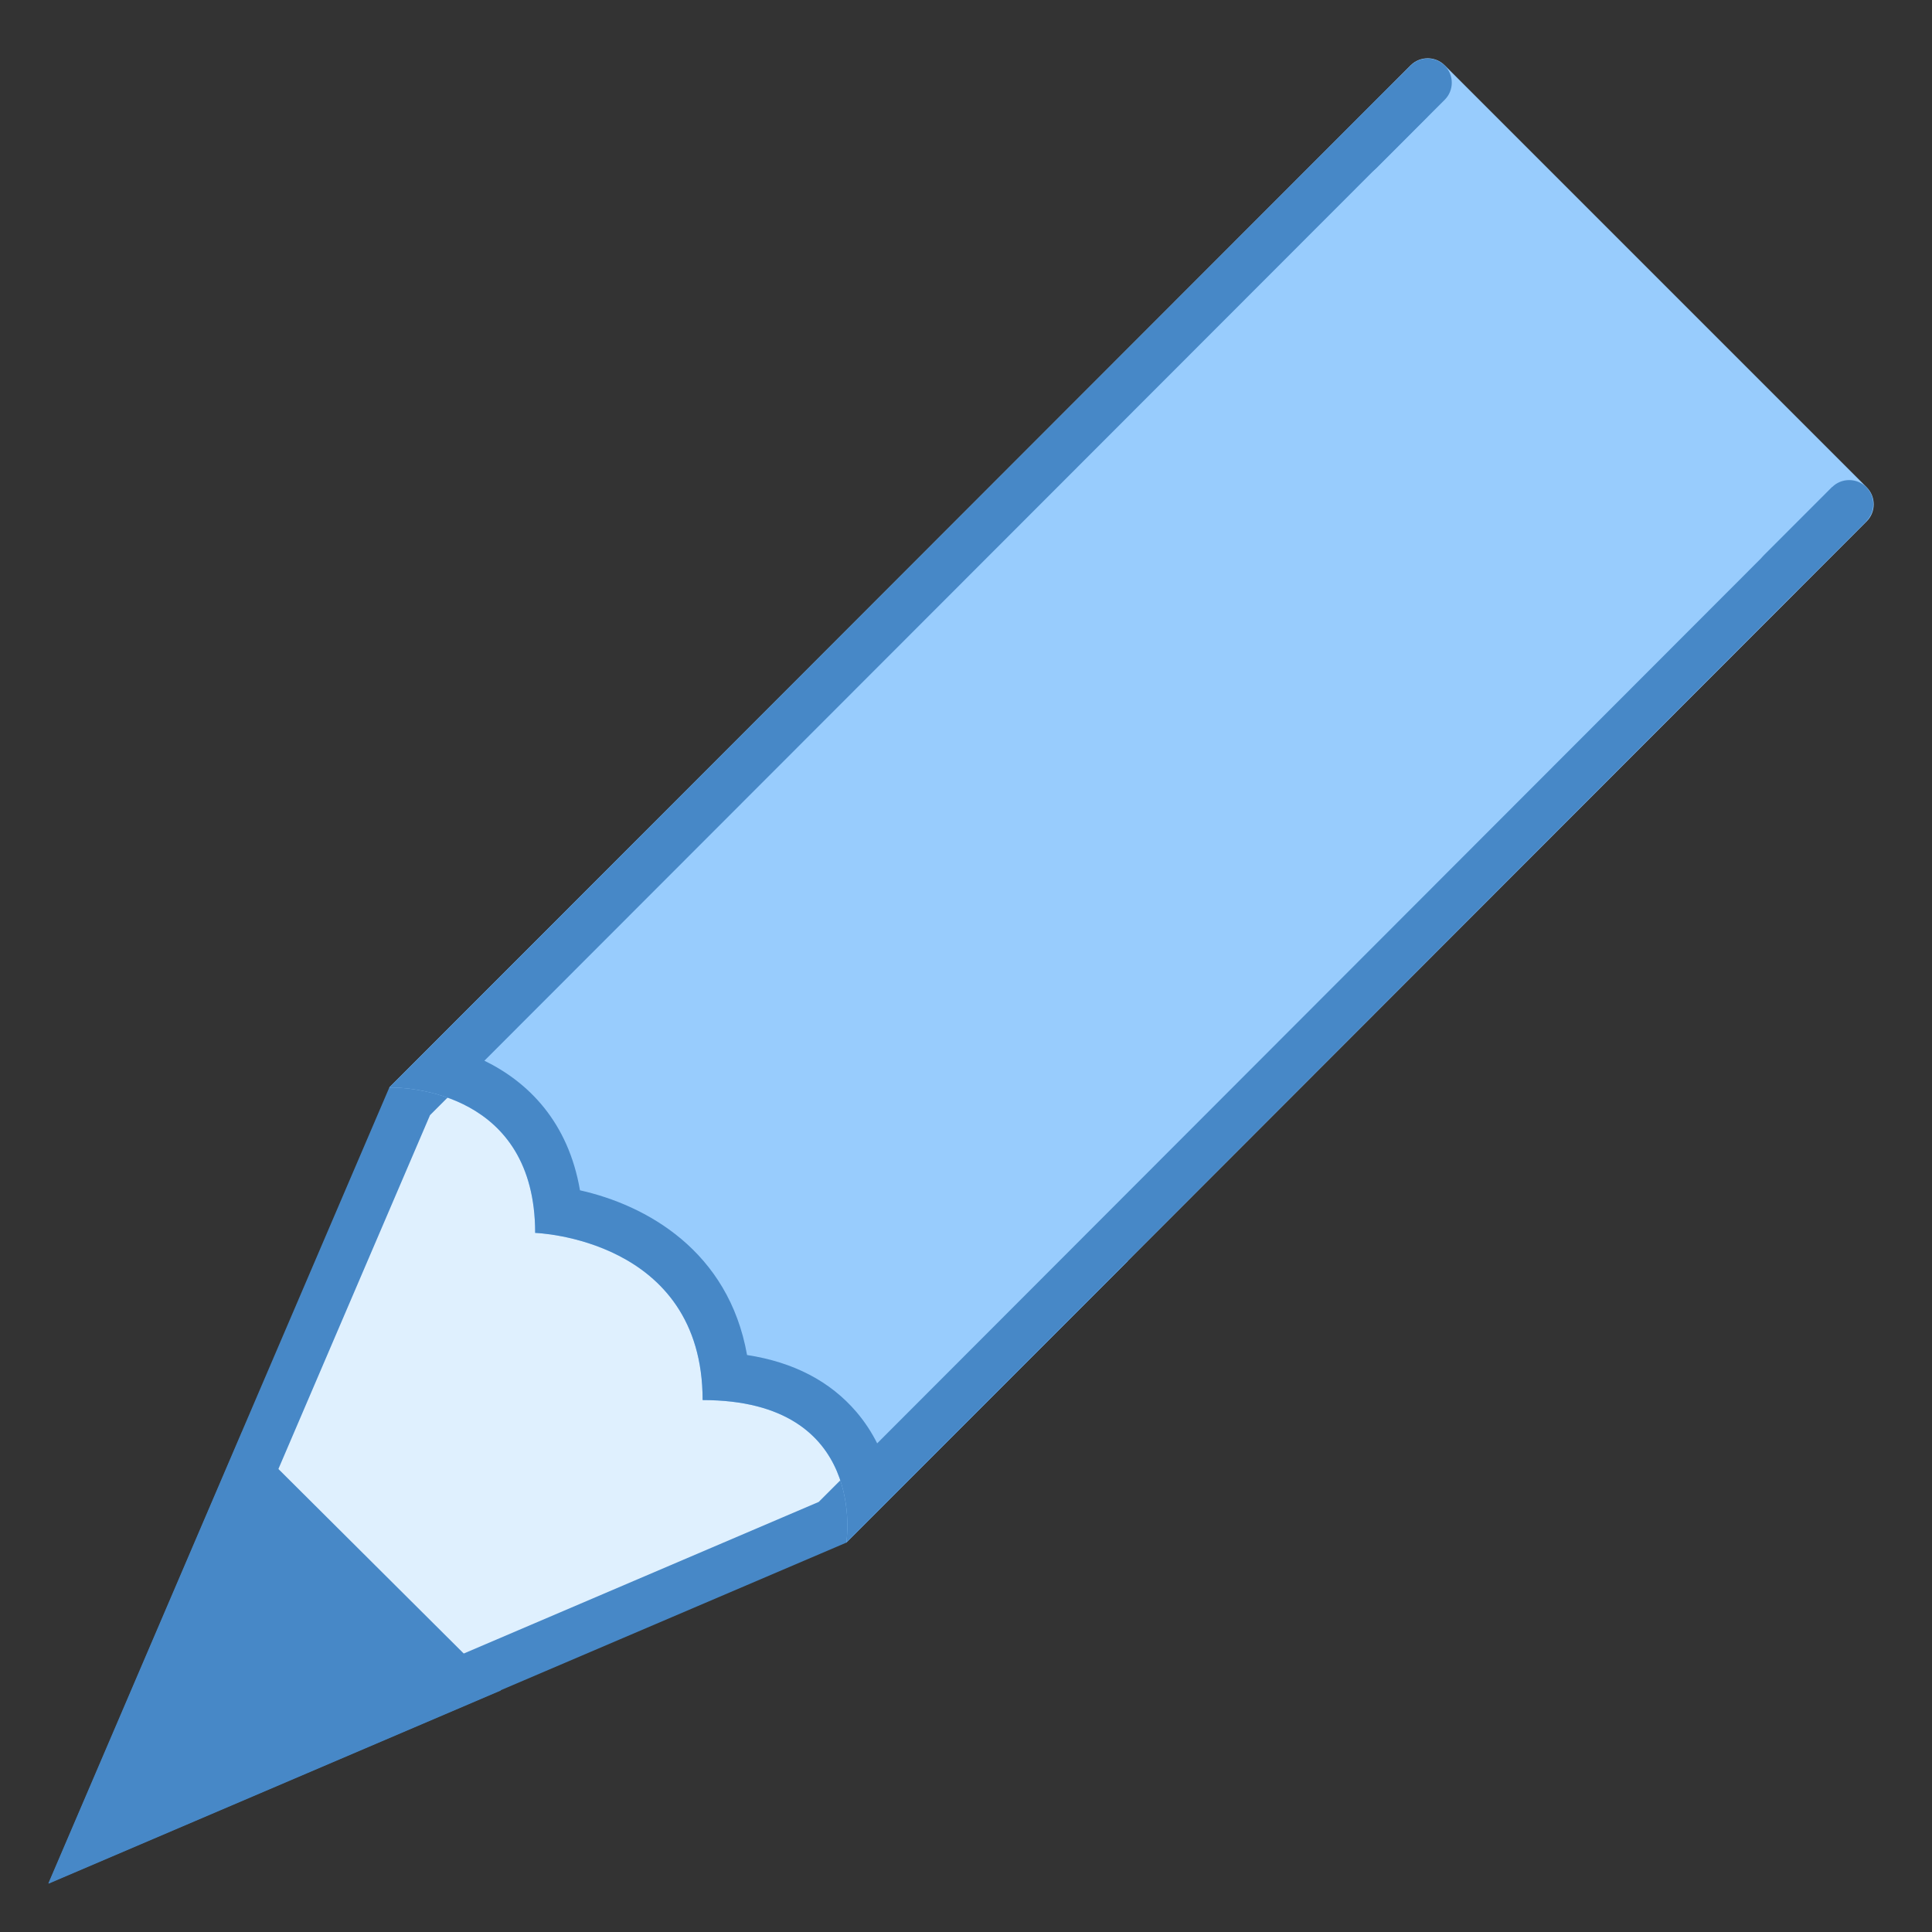 ﻿<?xml version="1.0" encoding="utf-8"?>
<svg xmlns="http://www.w3.org/2000/svg" viewBox="0 0 40 40" width="480" height="480">
  <rect x="0" y="0" width="40" height="40" fill="#333333" stroke="none"/>
  <path fill="#dff0fe" d="M8.482 22.802L13.281 18.003 22.618 26.136 17.236 31.517 1.951 38.045z" />
  <path fill="#4788c7" d="M13.304,18.687l8.581,7.474l-4.935,4.935l-14.049,6l6.002-14.008L13.304,18.687 M13.257,17.319 L8.06,22.516L1,38.995l16.522-7.056l5.829-5.829L13.257,17.319L13.257,17.319z" />
  <path fill="#4788c7" d="M5.007 29.66L1.005 39 10.37 35z" />
  <path fill="#98ccfd" d="M38.647,10.088l-8.735-8.735c-0.195-0.195-0.512-0.195-0.707,0L8.06,22.516 c0,0,3.02-0.108,3.02,3.01c0,0,3.467,0.108,3.467,3.461c3.448,0,2.975,2.951,2.975,2.951l21.125-21.143 C38.842,10.6,38.842,10.284,38.647,10.088z" />
  <path fill="#4788c7" d="M38.64,10.792l-0.707-0.707L18.161,29.883c-0.11-0.22-0.251-0.44-0.429-0.649 c-0.543-0.636-1.302-1.032-2.265-1.18c-0.383-2.159-2.089-3.104-3.459-3.41c-0.243-1.414-1.068-2.239-1.979-2.683L29.558,2.414 l0.004,0.004l0-0.001l-0.711-0.711L8.06,22.516c0,0,0.013,0,0.037,0c0.343,0,2.983,0.095,2.983,3.01c0,0,3.467,0.108,3.467,3.461 c3.448,0,2.975,2.951,2.975,2.951L38.64,10.792z" />
  <path fill="#4788c7" d="M27.791 3.479L27.791 3.479c-.194-.194-.194-.513 0-.707l1.414-1.414c.194-.194.513-.194.707 0v0c.194.194.194.513 0 .707l-1.414 1.414C28.303 3.673 27.985 3.673 27.791 3.479zM36.518 12.206L36.518 12.206c-.194-.194-.194-.513 0-.707l1.414-1.414c.194-.194.513-.194.707 0l0 0c.194.194.194.513 0 .707l-1.414 1.414C37.031 12.401 36.713 12.401 36.518 12.206z" />
</svg>